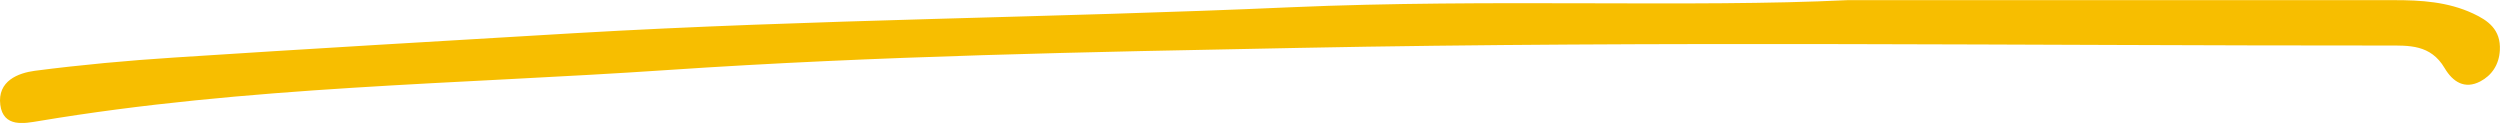 <?xml version="1.0" encoding="utf-8"?>
<!-- Generator: Adobe Illustrator 28.1.0, SVG Export Plug-In . SVG Version: 6.00 Build 0)  -->
<svg version="1.1" id="Layer_1" xmlns="http://www.w3.org/2000/svg" xmlns:xlink="http://www.w3.org/1999/xlink" x="0px" y="0px"
	 viewBox="0 0 1581.9 77.8" style="enable-background:new 0 0 1581.9 77.8;" xml:space="preserve">
<style type="text/css">
	.st0{fill:#F7BE00;stroke:#F7BE00;stroke-width:1.221;stroke-miterlimit:10;}
</style>
<g id="qwCP6L_00000161631961459953440580000016113557842478009267_">
	<g>
		<path class="st0" d="M1169.2,0.7c134,0,239.8,0,345.6,0c17,0,33.9,1,49.8,8.4c9.2,4.3,17.3,9.8,16.6,22.7
			c-0.5,8.9-5,15.5-12.1,19.2c-9.4,4.9-16.6,0.4-21.7-8.2c-9.1-15.4-23.1-14.6-36.9-14.6c-229.6,0.1-459.3-3-688.9,1.5
			c-133.1,2.6-266.4,5-399.2,14c-132.7,9-266.1,10.2-398,32.3c-9.1,1.5-21.8,4.1-23.6-9.7c-1.9-14.7,11-19.5,21.3-20.9
			c29.4-3.8,58.9-6.5,88.4-8.4c84.4-5.5,168.7-10.4,253.1-15.4c151-8.8,302.2-9.7,453.2-16.4C943.7-0.3,1070.5,5.5,1169.2,0.7z"/>
	</g>
</g>
</svg>
